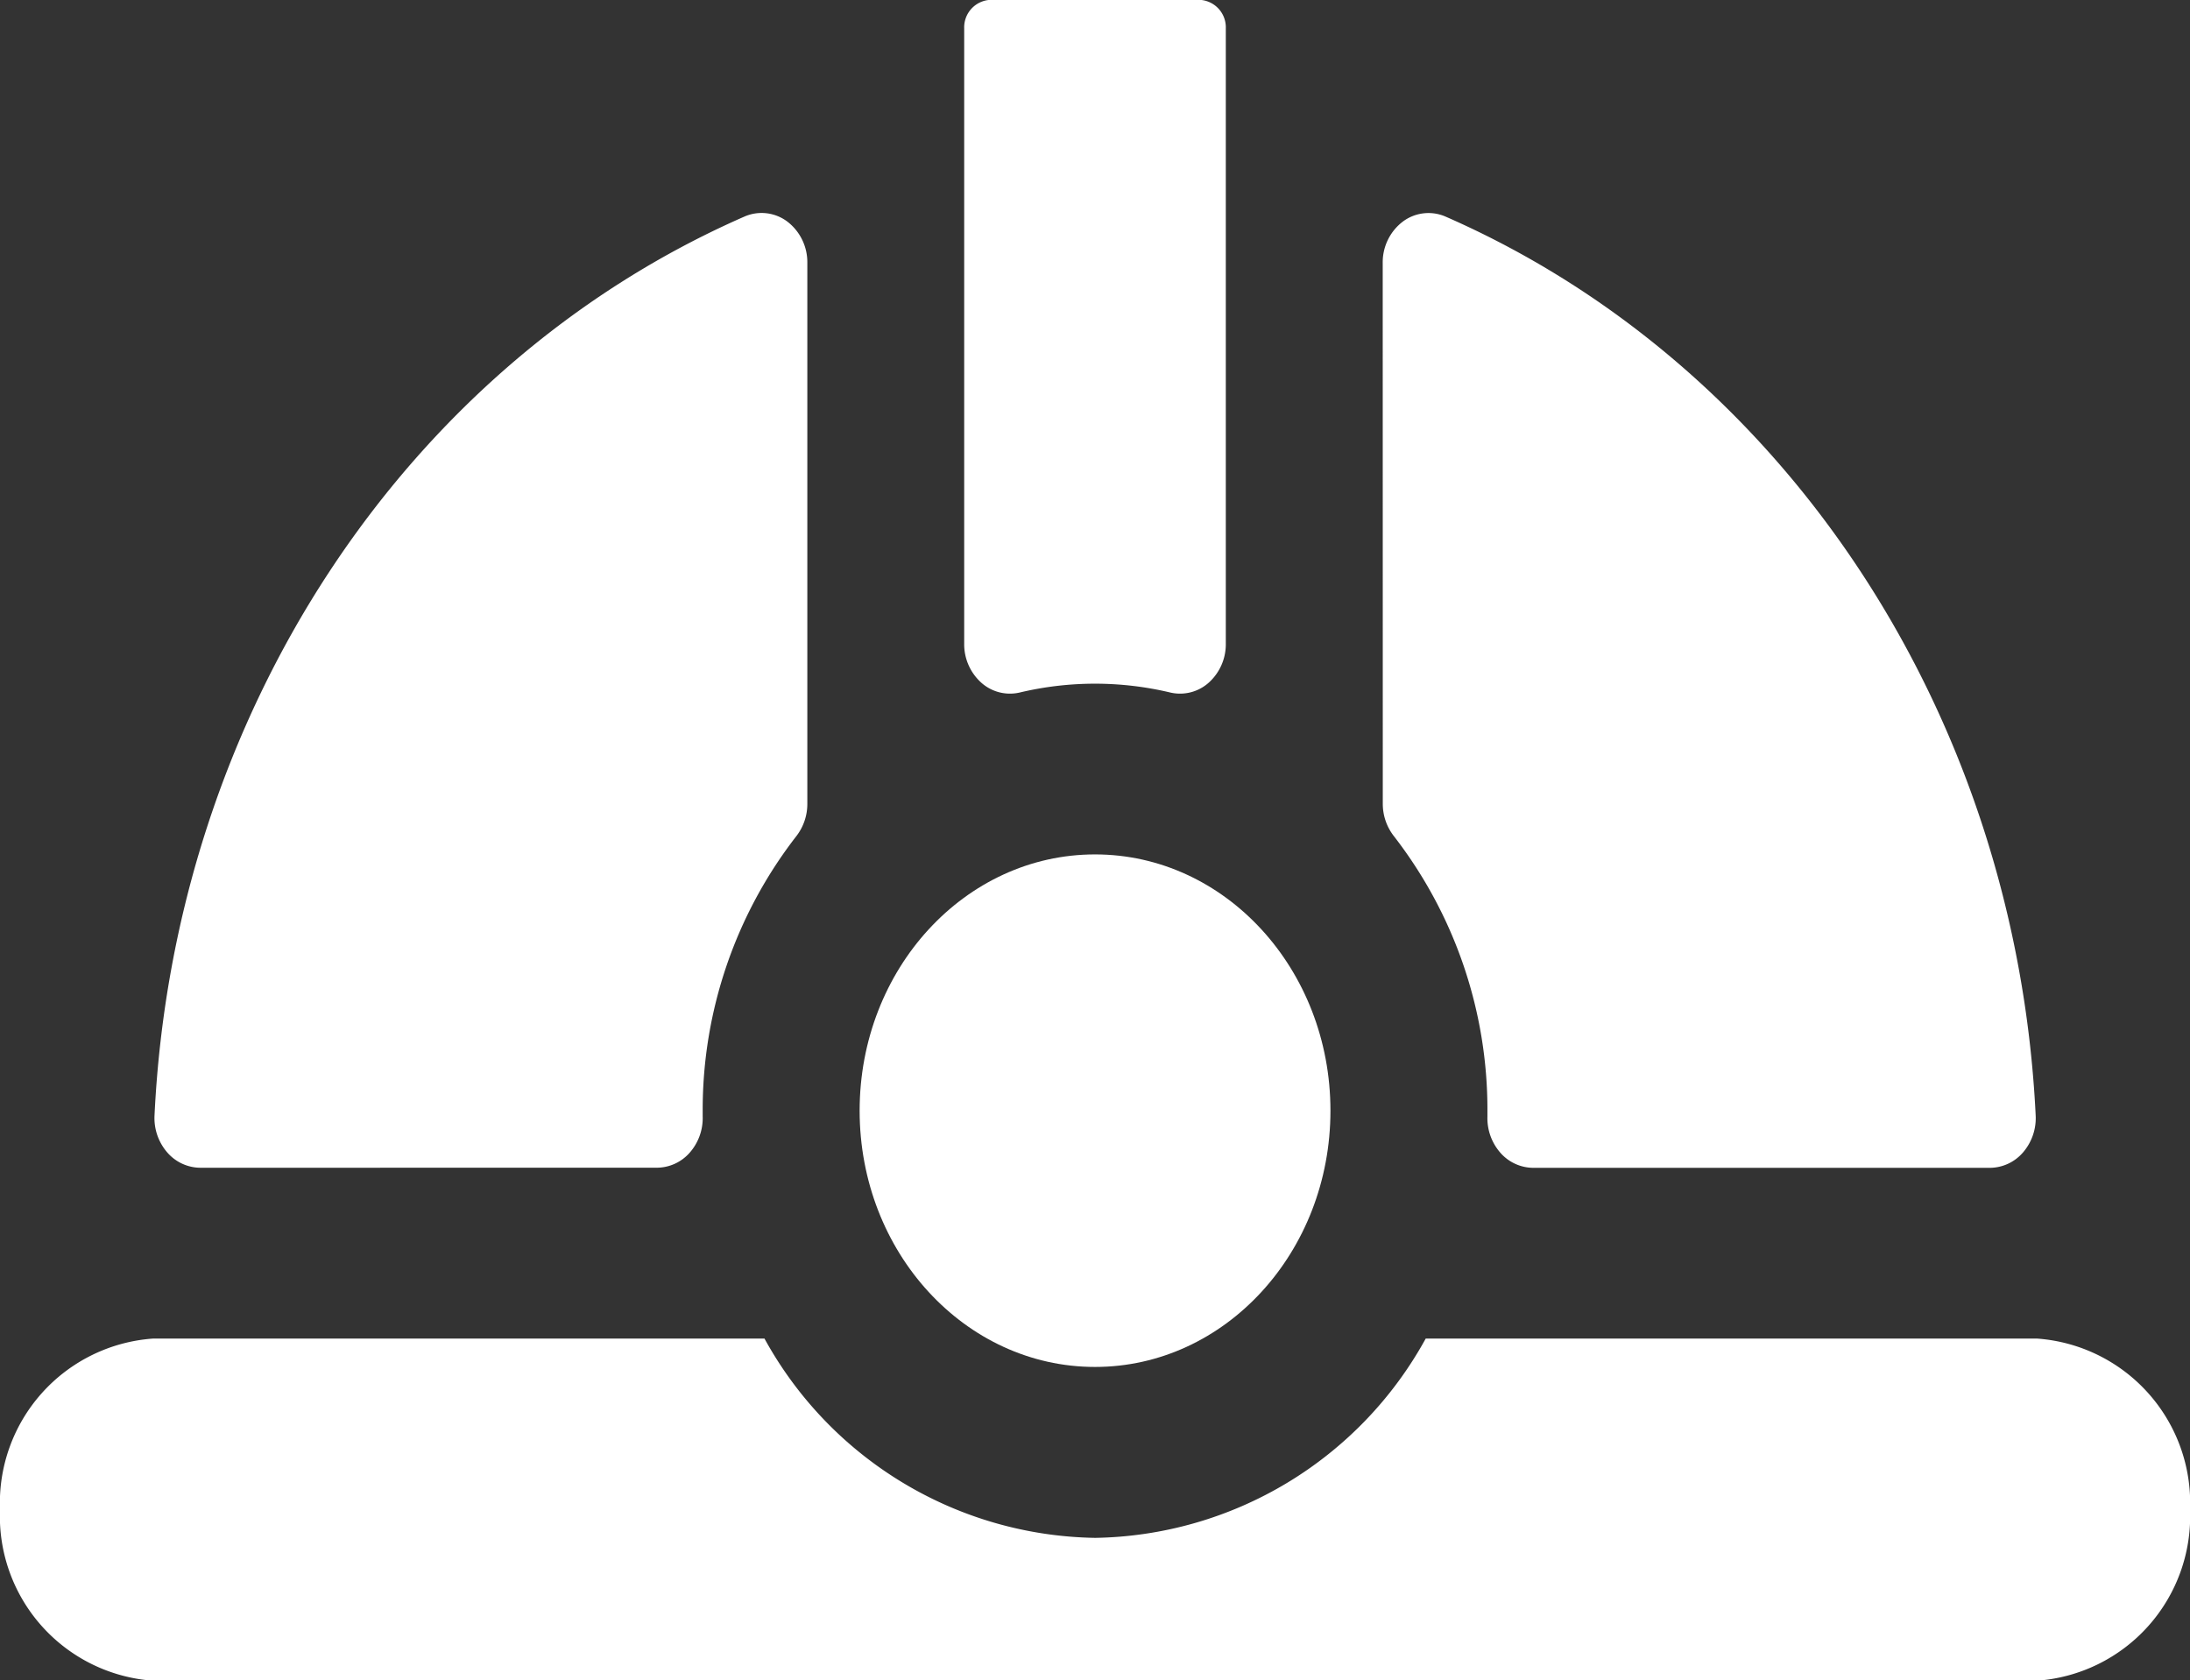 <svg xmlns="http://www.w3.org/2000/svg" width="56.32" height="43.218" viewBox="0 0 56.32 43.218">
  <rect x="0" y="0" width="56.32" height="43.218" fill="#333333" stroke="none"/>
  <g id="safety-helmet-mine.1" transform="translate(-0.04 -3.571)">
    <path id="パス_47" data-name="パス 47" d="M14.649,30.263a1.132,1.132,0,0,0,.845-.389,1.346,1.346,0,0,0,.332-.931V28.8a11.479,11.479,0,0,1,2.411-7.068,1.351,1.351,0,0,0,.28-.828V6.988A1.316,1.316,0,0,0,18,5.927,1.1,1.1,0,0,0,16.9,5.8C8.143,9.635,2.224,18.652,1.729,28.914a1.349,1.349,0,0,0,.322.95,1.134,1.134,0,0,0,.855.4Z" transform="translate(2.285 3.341)" fill="#fff"/>
    <path id="パス_48" data-name="パス 48" d="M15.143,20.9a1.351,1.351,0,0,0,.28.828A11.479,11.479,0,0,1,17.834,28.8v.146a1.346,1.346,0,0,0,.332.931,1.132,1.132,0,0,0,.845.389H30.756a1.134,1.134,0,0,0,.855-.4,1.35,1.35,0,0,0,.322-.95c-.5-10.263-6.415-19.28-15.173-23.114a1.1,1.1,0,0,0-1.1.126,1.316,1.316,0,0,0-.519,1.061Z" transform="translate(20.458 3.341)" fill="#fff"/>
    <path id="パス_49" data-name="パス 49" d="M36.705,17a9.876,9.876,0,0,1-8.5,5.126A9.876,9.876,0,0,1,19.7,17H3.981A4.24,4.24,0,0,0,.04,21.4a4.24,4.24,0,0,0,3.941,4.4H52.42a4.24,4.24,0,0,0,3.941-4.4A4.24,4.24,0,0,0,52.42,17Z" transform="translate(0 20.998)" fill="#fff"/>
    <path id="パス_50" data-name="パス 50" d="M10.571,20.127a1.328,1.328,0,0,0,.437,1,1.106,1.106,0,0,0,.987.256,8.363,8.363,0,0,1,3.88,0,1.106,1.106,0,0,0,.987-.256,1.328,1.328,0,0,0,.437-1V4.3a.708.708,0,0,0-.673-.733H11.244a.708.708,0,0,0-.673.733Z" transform="translate(14.265 0)" fill="#fff"/>
    <ellipse id="楕円形_8" data-name="楕円形 8" cx="6.054" cy="6.591" rx="6.054" ry="6.591" transform="translate(22.147 25.546)" fill="#fff"/>
  </g>
</svg>
